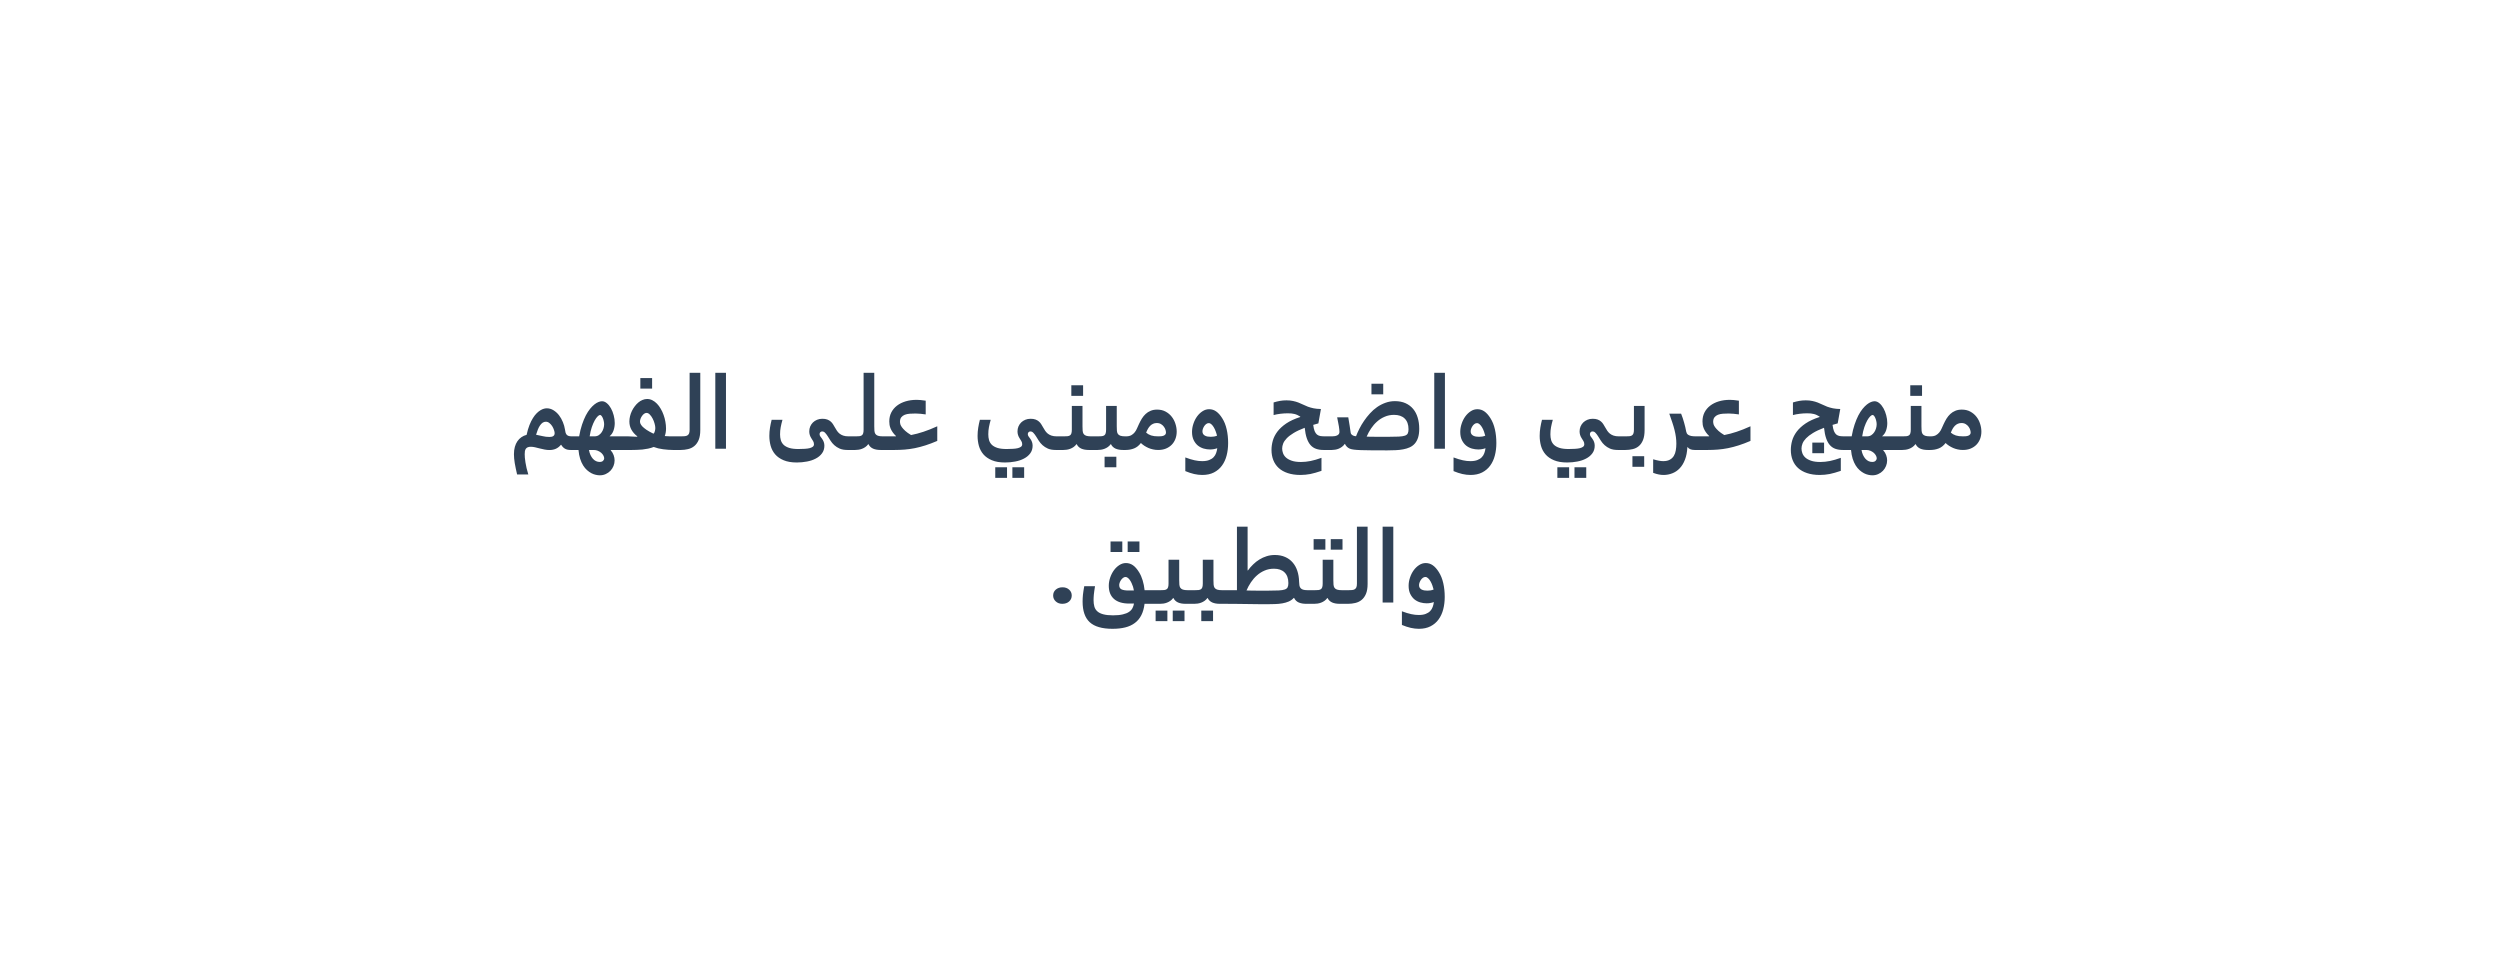 <svg width="455" height="176" viewBox="0 0 455 176" fill="none" xmlns="http://www.w3.org/2000/svg">
<g filter="url(#filter0_d_38_53)">
<rect x="39" y="9" width="377.333" height="98.667" rx="10.667" fill="white"/>
<path d="M102.824 48.834C102.855 49.034 102.888 49.214 102.924 49.371C102.967 49.523 103.031 49.654 103.116 49.763C103.201 49.867 103.316 49.946 103.462 50C103.614 50.055 103.815 50.082 104.064 50.082V52.562H103.836C103.435 52.562 103.101 52.486 102.833 52.334C102.566 52.188 102.335 51.951 102.141 51.623H102.086C101.831 51.933 101.53 52.17 101.184 52.334C100.837 52.492 100.442 52.571 99.999 52.571C99.701 52.571 99.4 52.54 99.096 52.48C98.799 52.419 98.504 52.352 98.212 52.279C97.921 52.2 97.638 52.13 97.365 52.069C97.091 52.009 96.836 51.978 96.599 51.978C96.368 51.978 96.18 52.012 96.034 52.078C95.888 52.145 95.776 52.236 95.697 52.352C95.618 52.473 95.563 52.616 95.532 52.78C95.508 52.944 95.496 53.127 95.496 53.327C95.496 53.503 95.505 53.716 95.523 53.965C95.548 54.22 95.584 54.506 95.633 54.822C95.681 55.138 95.748 55.481 95.833 55.852C95.918 56.223 96.025 56.611 96.152 57.019H94.111C93.928 56.235 93.786 55.542 93.682 54.941C93.585 54.339 93.537 53.801 93.537 53.327C93.537 52.841 93.591 52.401 93.701 52.006C93.81 51.611 93.965 51.267 94.165 50.976C94.366 50.678 94.609 50.432 94.894 50.237C95.18 50.037 95.496 49.894 95.842 49.809C95.988 49.128 96.162 48.536 96.362 48.032C96.562 47.527 96.775 47.099 97 46.746C97.225 46.388 97.456 46.093 97.693 45.862C97.93 45.631 98.157 45.452 98.376 45.325C98.601 45.191 98.811 45.1 99.005 45.051C99.2 45.002 99.364 44.978 99.497 44.978C99.947 44.978 100.36 45.097 100.737 45.334C101.12 45.571 101.454 45.874 101.74 46.245C102.025 46.616 102.259 47.029 102.441 47.485C102.63 47.94 102.757 48.39 102.824 48.834ZM99.99 50.192C100.105 50.192 100.22 50.183 100.336 50.164C100.451 50.146 100.555 50.113 100.646 50.064C100.737 50.016 100.81 49.946 100.865 49.855C100.919 49.763 100.947 49.645 100.947 49.499C100.947 49.353 100.907 49.165 100.828 48.934C100.755 48.697 100.649 48.466 100.509 48.241C100.369 48.016 100.199 47.825 99.999 47.667C99.804 47.503 99.585 47.421 99.342 47.421C99.124 47.421 98.926 47.482 98.75 47.603C98.58 47.725 98.422 47.892 98.276 48.105C98.13 48.317 98 48.569 97.884 48.861C97.769 49.147 97.662 49.456 97.565 49.791C97.966 49.864 98.364 49.949 98.759 50.046C99.16 50.143 99.57 50.192 99.99 50.192ZM105.404 50.082C105.543 49.28 105.72 48.566 105.932 47.94C106.145 47.309 106.373 46.756 106.616 46.282C106.865 45.808 107.123 45.407 107.391 45.078C107.658 44.75 107.922 44.483 108.184 44.276C108.445 44.07 108.694 43.921 108.931 43.83C109.168 43.739 109.378 43.693 109.56 43.693C109.87 43.693 110.164 43.812 110.444 44.048C110.73 44.285 110.979 44.595 111.191 44.978C111.404 45.355 111.571 45.78 111.693 46.254C111.82 46.722 111.884 47.19 111.884 47.658C111.884 48.132 111.811 48.581 111.665 49.007C111.526 49.426 111.292 49.773 110.964 50.046L110.973 50.082H113.434V52.562H111.155L111.137 52.598C111.392 52.89 111.574 53.194 111.684 53.51C111.799 53.825 111.857 54.141 111.857 54.457C111.857 54.81 111.79 55.15 111.656 55.478C111.523 55.806 111.337 56.095 111.1 56.344C110.863 56.593 110.578 56.794 110.243 56.946C109.915 57.098 109.557 57.173 109.168 57.173C108.943 57.173 108.697 57.143 108.43 57.082C108.168 57.028 107.904 56.931 107.637 56.791C107.369 56.651 107.105 56.466 106.844 56.235C106.582 56.004 106.345 55.718 106.133 55.378C105.92 55.038 105.738 54.634 105.586 54.166C105.44 53.704 105.34 53.169 105.285 52.562H104.073C103.86 52.562 103.702 52.452 103.599 52.233C103.49 52.009 103.435 51.705 103.435 51.322C103.435 50.939 103.49 50.638 103.599 50.42C103.702 50.195 103.86 50.082 104.073 50.082H105.404ZM109.204 46.19C109.095 46.19 108.952 46.276 108.776 46.446C108.606 46.61 108.427 46.856 108.238 47.184C108.056 47.512 107.88 47.919 107.71 48.405C107.546 48.885 107.415 49.444 107.318 50.082H108.202C108.493 50.082 108.749 50.013 108.967 49.873C109.186 49.727 109.368 49.545 109.514 49.326C109.66 49.107 109.77 48.87 109.842 48.615C109.915 48.36 109.952 48.117 109.952 47.886C109.952 47.691 109.928 47.494 109.879 47.293C109.836 47.093 109.779 46.91 109.706 46.746C109.639 46.582 109.56 46.449 109.469 46.345C109.384 46.242 109.296 46.19 109.204 46.19ZM108.047 52.562H107.19C107.251 52.902 107.342 53.206 107.464 53.473C107.591 53.746 107.74 53.977 107.91 54.166C108.08 54.354 108.269 54.497 108.475 54.594C108.682 54.691 108.901 54.74 109.132 54.74C109.411 54.74 109.618 54.673 109.751 54.539C109.891 54.406 109.961 54.248 109.961 54.066C109.961 53.913 109.912 53.749 109.815 53.573C109.724 53.397 109.593 53.233 109.423 53.081C109.253 52.935 109.049 52.811 108.812 52.707C108.582 52.61 108.326 52.562 108.047 52.562ZM115.995 50.082C115.539 49.736 115.184 49.338 114.928 48.888C114.673 48.433 114.546 47.931 114.546 47.385C114.546 47.069 114.585 46.746 114.664 46.418C114.743 46.09 114.855 45.774 115.001 45.47C115.147 45.167 115.32 44.884 115.521 44.623C115.721 44.355 115.94 44.121 116.177 43.921C116.414 43.72 116.669 43.565 116.943 43.456C117.216 43.341 117.496 43.283 117.781 43.283C118.115 43.283 118.431 43.359 118.729 43.511C119.033 43.663 119.312 43.872 119.568 44.14C119.823 44.401 120.051 44.708 120.251 45.06C120.458 45.407 120.631 45.78 120.771 46.181C120.917 46.576 121.026 46.986 121.099 47.412C121.178 47.837 121.217 48.253 121.217 48.66C121.217 49.165 121.141 49.621 120.99 50.028C121.117 50.04 121.242 50.049 121.363 50.055C121.485 50.061 121.612 50.067 121.746 50.073C121.886 50.079 122.038 50.082 122.202 50.082C122.366 50.082 122.557 50.082 122.776 50.082V52.562H122.457C122.19 52.562 121.904 52.549 121.6 52.525C121.303 52.507 121.002 52.477 120.698 52.434C120.394 52.391 120.093 52.337 119.796 52.27C119.504 52.197 119.23 52.112 118.975 52.015C118.653 52.142 118.316 52.242 117.964 52.316C117.617 52.388 117.271 52.443 116.924 52.48C116.578 52.516 116.241 52.537 115.913 52.543C115.585 52.556 115.284 52.562 115.01 52.562H113.424C113.212 52.562 113.054 52.452 112.951 52.233C112.841 52.009 112.786 51.705 112.786 51.322C112.786 50.939 112.841 50.638 112.951 50.42C113.054 50.195 113.212 50.082 113.424 50.082H114.336C114.451 50.082 114.591 50.089 114.755 50.101C114.919 50.107 115.08 50.116 115.238 50.128C115.402 50.134 115.551 50.14 115.685 50.146C115.819 50.152 115.913 50.155 115.967 50.155L115.995 50.082ZM117.672 45.817C117.514 45.817 117.362 45.871 117.216 45.981C117.07 46.09 116.943 46.227 116.833 46.391C116.724 46.549 116.636 46.719 116.569 46.901C116.508 47.078 116.478 47.239 116.478 47.385C116.478 47.494 116.505 47.624 116.56 47.776C116.621 47.922 116.736 48.089 116.906 48.278C117.082 48.46 117.332 48.663 117.654 48.888C117.976 49.107 118.401 49.344 118.93 49.599C118.997 49.545 119.051 49.475 119.094 49.39C119.136 49.298 119.17 49.204 119.194 49.107C119.224 49.01 119.243 48.913 119.249 48.815C119.261 48.718 119.267 48.633 119.267 48.56C119.267 48.329 119.221 48.056 119.13 47.74C119.045 47.424 118.927 47.123 118.775 46.838C118.629 46.552 118.459 46.312 118.264 46.117C118.076 45.917 117.878 45.817 117.672 45.817ZM118.684 41.396H116.542V39.473H118.684V41.396ZM123.888 52.562H122.776C122.563 52.562 122.405 52.452 122.302 52.233C122.193 52.009 122.138 51.705 122.138 51.322C122.138 50.939 122.193 50.638 122.302 50.42C122.405 50.195 122.563 50.082 122.776 50.082H123.979C124.222 50.082 124.438 50.073 124.626 50.055C124.821 50.037 124.982 49.988 125.109 49.909C125.243 49.83 125.343 49.712 125.41 49.554C125.477 49.39 125.51 49.162 125.51 48.87V38.516H127.452V48.934C127.452 49.675 127.352 50.283 127.151 50.757C126.951 51.225 126.683 51.592 126.349 51.86C126.021 52.127 125.641 52.309 125.21 52.407C124.784 52.51 124.344 52.562 123.888 52.562ZM130.186 52.334V38.516H132.128V52.334H130.186ZM154.44 50.082V52.562H154.249C153.69 52.562 153.216 52.48 152.827 52.316C152.444 52.145 152.116 51.936 151.842 51.687C151.569 51.437 151.341 51.167 151.159 50.875C150.977 50.584 150.806 50.313 150.648 50.064C150.49 49.815 150.332 49.608 150.174 49.444C150.023 49.274 149.84 49.189 149.628 49.189C149.488 49.189 149.375 49.238 149.29 49.335C149.205 49.426 149.163 49.542 149.163 49.681C149.163 49.821 149.205 49.955 149.29 50.082C149.375 50.204 149.476 50.341 149.591 50.492C149.889 50.888 150.038 51.316 150.038 51.778C150.038 52.325 149.892 52.792 149.6 53.181C149.315 53.57 148.935 53.886 148.461 54.129C147.993 54.378 147.458 54.558 146.857 54.667C146.261 54.782 145.651 54.84 145.025 54.84C144.065 54.84 143.263 54.703 142.618 54.43C141.98 54.163 141.467 53.804 141.078 53.355C140.695 52.905 140.422 52.388 140.258 51.805C140.1 51.222 140.021 50.617 140.021 49.991C140.021 49.493 140.06 48.998 140.139 48.506C140.218 48.007 140.319 47.53 140.44 47.075H142.409C142.275 47.548 142.169 47.992 142.09 48.405C142.011 48.819 141.971 49.256 141.971 49.718C141.971 50.094 142.017 50.447 142.108 50.775C142.205 51.097 142.375 51.38 142.618 51.623C142.868 51.86 143.208 52.048 143.639 52.188C144.071 52.322 144.624 52.388 145.298 52.388C145.717 52.388 146.1 52.376 146.447 52.352C146.799 52.334 147.1 52.294 147.349 52.233C147.598 52.167 147.793 52.078 147.932 51.969C148.072 51.854 148.142 51.708 148.142 51.532C148.142 51.313 148.09 51.118 147.987 50.948C147.89 50.778 147.78 50.602 147.659 50.42C147.41 50.037 147.285 49.624 147.285 49.18C147.285 48.864 147.343 48.566 147.458 48.287C147.58 48.007 147.744 47.764 147.951 47.558C148.163 47.351 148.415 47.187 148.707 47.065C148.999 46.944 149.318 46.883 149.664 46.883C150.023 46.883 150.323 46.929 150.566 47.02C150.809 47.111 151.016 47.233 151.186 47.385C151.362 47.536 151.508 47.709 151.624 47.904C151.745 48.092 151.861 48.287 151.97 48.487C152.086 48.682 152.204 48.876 152.326 49.071C152.453 49.259 152.608 49.429 152.79 49.581C152.979 49.733 153.204 49.855 153.465 49.946C153.726 50.037 154.051 50.082 154.44 50.082ZM155.643 52.562H154.44C154.227 52.562 154.069 52.452 153.966 52.233C153.857 52.009 153.802 51.705 153.802 51.322C153.802 50.939 153.857 50.638 153.966 50.42C154.069 50.195 154.227 50.082 154.44 50.082H155.734C155.996 50.082 156.217 50.073 156.4 50.055C156.582 50.031 156.731 49.979 156.846 49.9C156.962 49.821 157.044 49.703 157.092 49.545C157.147 49.381 157.174 49.156 157.174 48.87V38.516H159.116V48.241C159.116 48.557 159.125 48.831 159.143 49.062C159.161 49.292 159.219 49.484 159.316 49.636C159.42 49.788 159.575 49.9 159.781 49.973C159.994 50.046 160.292 50.082 160.674 50.082V52.562H160.255C159.727 52.562 159.274 52.48 158.897 52.316C158.52 52.145 158.244 51.878 158.068 51.513H158.013C157.855 51.726 157.679 51.899 157.484 52.033C157.29 52.167 157.086 52.273 156.874 52.352C156.667 52.431 156.457 52.486 156.245 52.516C156.032 52.546 155.832 52.562 155.643 52.562ZM170.582 50.912C169.822 51.24 169.109 51.51 168.44 51.723C167.772 51.936 167.125 52.106 166.499 52.233C165.879 52.355 165.268 52.44 164.667 52.489C164.065 52.537 163.451 52.562 162.826 52.562H160.674C160.462 52.562 160.304 52.452 160.201 52.233C160.091 52.009 160.036 51.705 160.036 51.322C160.036 50.939 160.091 50.638 160.201 50.42C160.304 50.195 160.462 50.082 160.674 50.082H163.053L163.072 50.028C162.822 49.791 162.619 49.557 162.461 49.326C162.303 49.095 162.178 48.87 162.087 48.651C161.996 48.427 161.932 48.208 161.896 47.995C161.865 47.782 161.85 47.57 161.85 47.357C161.85 46.756 161.972 46.215 162.215 45.735C162.464 45.249 162.81 44.835 163.254 44.495C163.697 44.155 164.223 43.894 164.831 43.711C165.438 43.529 166.104 43.438 166.827 43.438C167.052 43.438 167.295 43.45 167.556 43.474C167.817 43.492 168.124 43.532 168.477 43.593V46.09C168.13 46.035 167.805 45.996 167.501 45.972C167.204 45.941 166.909 45.926 166.617 45.926C166.259 45.926 165.909 45.938 165.569 45.963C165.235 45.987 164.934 46.051 164.667 46.154C164.405 46.257 164.193 46.412 164.029 46.619C163.871 46.825 163.792 47.111 163.792 47.476C163.792 47.573 163.813 47.703 163.855 47.867C163.904 48.026 163.998 48.208 164.138 48.414C164.284 48.615 164.49 48.84 164.758 49.089C165.025 49.332 165.378 49.584 165.815 49.845C166.186 49.773 166.556 49.687 166.927 49.59C167.298 49.493 167.674 49.381 168.057 49.253C168.446 49.125 168.847 48.98 169.26 48.815C169.674 48.651 170.114 48.463 170.582 48.25V50.912ZM192.339 50.082V52.562H192.147C191.588 52.562 191.114 52.48 190.725 52.316C190.342 52.145 190.014 51.936 189.741 51.687C189.467 51.437 189.24 51.167 189.057 50.875C188.875 50.584 188.705 50.313 188.547 50.064C188.389 49.815 188.231 49.608 188.073 49.444C187.921 49.274 187.739 49.189 187.526 49.189C187.386 49.189 187.274 49.238 187.189 49.335C187.104 49.426 187.061 49.542 187.061 49.681C187.061 49.821 187.104 49.955 187.189 50.082C187.274 50.204 187.374 50.341 187.49 50.492C187.787 50.888 187.936 51.316 187.936 51.778C187.936 52.325 187.79 52.792 187.499 53.181C187.213 53.57 186.833 53.886 186.359 54.129C185.891 54.378 185.357 54.558 184.755 54.667C184.16 54.782 183.549 54.84 182.923 54.84C181.963 54.84 181.161 54.703 180.517 54.43C179.879 54.163 179.365 53.804 178.977 53.355C178.594 52.905 178.32 52.388 178.156 51.805C177.998 51.222 177.919 50.617 177.919 49.991C177.919 49.493 177.959 48.998 178.038 48.506C178.117 48.007 178.217 47.53 178.339 47.075H180.307C180.174 47.548 180.067 47.992 179.988 48.405C179.909 48.819 179.87 49.256 179.87 49.718C179.87 50.094 179.915 50.447 180.007 50.775C180.104 51.097 180.274 51.38 180.517 51.623C180.766 51.86 181.106 52.048 181.538 52.188C181.969 52.322 182.522 52.388 183.197 52.388C183.616 52.388 183.999 52.376 184.345 52.352C184.697 52.334 184.998 52.294 185.247 52.233C185.497 52.167 185.691 52.078 185.831 51.969C185.97 51.854 186.04 51.708 186.04 51.532C186.04 51.313 185.989 51.118 185.885 50.948C185.788 50.778 185.679 50.602 185.557 50.42C185.308 50.037 185.184 49.624 185.184 49.18C185.184 48.864 185.241 48.566 185.357 48.287C185.478 48.007 185.642 47.764 185.849 47.558C186.062 47.351 186.314 47.187 186.605 47.065C186.897 46.944 187.216 46.883 187.563 46.883C187.921 46.883 188.222 46.929 188.465 47.02C188.708 47.111 188.915 47.233 189.085 47.385C189.261 47.536 189.407 47.709 189.522 47.904C189.644 48.092 189.759 48.287 189.868 48.487C189.984 48.682 190.102 48.876 190.224 49.071C190.352 49.259 190.507 49.429 190.689 49.581C190.877 49.733 191.102 49.855 191.363 49.946C191.625 50.037 191.95 50.082 192.339 50.082ZM183.279 57.638H181.137V55.715H183.279V57.638ZM186.396 57.638H184.254V55.715H186.396V57.638ZM193.542 52.562H192.339C192.126 52.562 191.968 52.452 191.865 52.233C191.755 52.009 191.701 51.705 191.701 51.322C191.701 50.939 191.755 50.638 191.865 50.42C191.968 50.195 192.126 50.082 192.339 50.082H193.633C193.894 50.082 194.116 50.073 194.298 50.055C194.48 50.031 194.629 49.979 194.745 49.9C194.86 49.821 194.942 49.703 194.991 49.545C195.046 49.381 195.073 49.156 195.073 48.87V44.541H197.014V48.241C197.014 48.557 197.023 48.831 197.042 49.062C197.06 49.292 197.118 49.484 197.215 49.636C197.318 49.788 197.473 49.9 197.68 49.973C197.892 50.046 198.19 50.082 198.573 50.082V52.562H198.154C197.625 52.562 197.172 52.48 196.796 52.316C196.419 52.145 196.142 51.878 195.966 51.513H195.911C195.753 51.726 195.577 51.899 195.383 52.033C195.188 52.167 194.985 52.273 194.772 52.352C194.566 52.431 194.356 52.486 194.143 52.516C193.931 52.546 193.73 52.562 193.542 52.562ZM197.124 42.709H194.982V40.785H197.124V42.709ZM199.776 52.562H198.573C198.36 52.562 198.202 52.452 198.099 52.233C197.99 52.009 197.935 51.705 197.935 51.322C197.935 50.939 197.99 50.638 198.099 50.42C198.202 50.195 198.36 50.082 198.573 50.082H199.867C200.128 50.082 200.35 50.073 200.533 50.055C200.715 50.031 200.864 49.979 200.979 49.9C201.095 49.821 201.177 49.703 201.225 49.545C201.28 49.381 201.307 49.156 201.307 48.87V44.541H203.249V48.241C203.249 48.557 203.258 48.831 203.276 49.062C203.294 49.292 203.352 49.484 203.449 49.636C203.553 49.788 203.707 49.9 203.914 49.973C204.127 50.046 204.424 50.082 204.807 50.082V52.562H204.388C203.859 52.562 203.407 52.48 203.03 52.316C202.653 52.145 202.377 51.878 202.201 51.513H202.146C201.988 51.726 201.812 51.899 201.617 52.033C201.423 52.167 201.219 52.273 201.007 52.352C200.8 52.431 200.59 52.486 200.378 52.516C200.165 52.546 199.964 52.562 199.776 52.562ZM203.176 55.715H201.034V53.792H203.176V55.715ZM210.786 52.562C210.464 52.562 210.155 52.528 209.857 52.461C209.565 52.401 209.286 52.312 209.018 52.197C208.757 52.081 208.508 51.948 208.271 51.796C208.04 51.644 207.83 51.477 207.642 51.295C207.29 51.763 206.876 52.091 206.402 52.279C205.928 52.467 205.418 52.562 204.871 52.562H204.807C204.595 52.562 204.437 52.452 204.333 52.233C204.224 52.009 204.169 51.705 204.169 51.322C204.169 50.939 204.224 50.638 204.333 50.42C204.437 50.195 204.595 50.082 204.807 50.082H204.935C205.318 50.082 205.634 50.016 205.883 49.882C206.132 49.742 206.342 49.566 206.512 49.353C206.682 49.141 206.822 48.904 206.931 48.642C207.046 48.381 207.162 48.126 207.277 47.877C207.441 47.518 207.621 47.178 207.815 46.856C208.016 46.534 208.247 46.251 208.508 46.008C208.769 45.765 209.07 45.574 209.41 45.434C209.75 45.288 210.145 45.215 210.595 45.215C211.184 45.215 211.701 45.337 212.145 45.58C212.594 45.823 212.968 46.139 213.266 46.528C213.563 46.91 213.785 47.339 213.931 47.813C214.083 48.287 214.159 48.755 214.159 49.217C214.159 49.697 214.08 50.143 213.922 50.556C213.764 50.964 213.539 51.316 213.247 51.614C212.956 51.911 212.6 52.145 212.181 52.316C211.768 52.48 211.303 52.562 210.786 52.562ZM210.531 47.658C210.282 47.658 210.06 47.703 209.866 47.795C209.671 47.88 209.495 48.001 209.337 48.159C209.185 48.311 209.049 48.493 208.927 48.706C208.806 48.919 208.696 49.153 208.599 49.408C208.727 49.517 208.863 49.614 209.009 49.7C209.161 49.785 209.325 49.858 209.501 49.918C209.678 49.973 209.875 50.016 210.094 50.046C210.313 50.07 210.556 50.082 210.823 50.082C210.993 50.082 211.16 50.076 211.324 50.064C211.494 50.046 211.643 50.013 211.771 49.964C211.905 49.909 212.011 49.836 212.09 49.745C212.169 49.654 212.208 49.532 212.208 49.381C212.208 49.265 212.181 49.11 212.126 48.916C212.072 48.721 211.977 48.533 211.844 48.351C211.716 48.162 211.543 48.001 211.324 47.867C211.112 47.728 210.847 47.658 210.531 47.658ZM215.727 53.92C216.049 54.041 216.349 54.144 216.629 54.23C216.908 54.315 217.173 54.385 217.422 54.439C217.671 54.494 217.908 54.533 218.133 54.558C218.364 54.582 218.589 54.594 218.807 54.594C219.312 54.594 219.731 54.527 220.065 54.394C220.399 54.266 220.67 54.093 220.876 53.874C221.083 53.661 221.235 53.412 221.332 53.127C221.435 52.847 221.505 52.552 221.542 52.242C221.122 52.394 220.688 52.47 220.238 52.47C219.855 52.47 219.467 52.416 219.072 52.306C218.683 52.191 218.33 52.009 218.014 51.76C217.704 51.504 217.449 51.173 217.249 50.766C217.048 50.359 216.948 49.864 216.948 49.28C216.948 48.788 217.03 48.296 217.194 47.804C217.358 47.306 217.58 46.862 217.859 46.473C218.145 46.078 218.476 45.759 218.853 45.516C219.23 45.267 219.634 45.142 220.065 45.142C220.539 45.142 220.967 45.279 221.35 45.552C221.733 45.82 222.098 46.23 222.444 46.783C222.809 47.354 223.079 48.029 223.255 48.806C223.431 49.584 223.52 50.417 223.52 51.304C223.52 52.106 223.428 52.859 223.246 53.564C223.064 54.269 222.781 54.883 222.398 55.405C222.016 55.934 221.526 56.35 220.931 56.654C220.342 56.958 219.634 57.11 218.807 57.11C218.558 57.11 218.312 57.094 218.069 57.064C217.826 57.04 217.58 56.997 217.331 56.937C217.082 56.876 216.823 56.803 216.556 56.718C216.295 56.633 216.018 56.529 215.727 56.408V53.92ZM219.992 47.676C219.822 47.676 219.667 47.731 219.527 47.84C219.388 47.944 219.266 48.074 219.163 48.232C219.066 48.384 218.987 48.545 218.926 48.715C218.871 48.885 218.844 49.034 218.844 49.162C218.844 49.356 218.883 49.517 218.962 49.645C219.047 49.773 219.16 49.876 219.299 49.955C219.439 50.028 219.6 50.082 219.783 50.119C219.971 50.149 220.165 50.164 220.366 50.164C220.554 50.164 220.749 50.149 220.949 50.119C221.15 50.082 221.332 50.031 221.496 49.964C221.447 49.739 221.375 49.496 221.277 49.235C221.186 48.967 221.074 48.718 220.94 48.487C220.813 48.256 220.667 48.065 220.503 47.913C220.345 47.755 220.174 47.676 219.992 47.676ZM236.645 46.482C236.468 46.367 236.295 46.273 236.125 46.2C235.961 46.121 235.791 46.06 235.615 46.017C235.438 45.969 235.25 45.935 235.049 45.917C234.849 45.899 234.627 45.89 234.384 45.89C233.941 45.89 233.494 45.917 233.044 45.972C232.595 46.026 232.178 46.105 231.796 46.209V43.912C232.197 43.79 232.582 43.696 232.953 43.629C233.324 43.562 233.719 43.529 234.138 43.529C234.594 43.529 234.995 43.569 235.341 43.648C235.688 43.72 236.01 43.815 236.307 43.93C236.605 44.045 236.891 44.17 237.164 44.304C237.438 44.437 237.729 44.565 238.039 44.687C238.355 44.802 238.701 44.899 239.078 44.978C239.461 45.057 239.905 45.1 240.409 45.106L239.944 47.722L239.005 47.995C239.066 48.469 239.151 48.846 239.26 49.125C239.376 49.399 239.519 49.608 239.689 49.754C239.865 49.894 240.072 49.985 240.309 50.028C240.552 50.064 240.831 50.082 241.147 50.082V52.562H240.874C240.369 52.562 239.92 52.492 239.525 52.352C239.136 52.218 238.802 51.993 238.522 51.677C238.243 51.361 238.015 50.948 237.839 50.438C237.662 49.921 237.535 49.283 237.456 48.524C236.641 48.834 235.97 49.15 235.441 49.472C234.913 49.794 234.493 50.116 234.184 50.438C233.874 50.76 233.658 51.079 233.536 51.395C233.415 51.705 233.354 52.009 233.354 52.306C233.354 52.58 233.406 52.859 233.509 53.145C233.612 53.437 233.792 53.701 234.047 53.938C234.308 54.175 234.661 54.369 235.104 54.521C235.548 54.673 236.107 54.749 236.781 54.749C237.352 54.749 237.936 54.688 238.531 54.567C239.127 54.445 239.786 54.254 240.509 53.992V56.362C240.126 56.496 239.768 56.608 239.434 56.7C239.105 56.797 238.79 56.876 238.486 56.937C238.182 56.997 237.884 57.04 237.592 57.064C237.301 57.094 237.003 57.11 236.699 57.11C235.812 57.11 235.037 56.997 234.375 56.773C233.713 56.554 233.163 56.244 232.725 55.843C232.288 55.442 231.96 54.962 231.741 54.403C231.522 53.844 231.413 53.227 231.413 52.552C231.413 51.999 231.492 51.437 231.65 50.866C231.814 50.295 232.093 49.745 232.488 49.217C232.889 48.688 233.424 48.196 234.092 47.74C234.767 47.284 235.618 46.892 236.645 46.564V46.482ZM244.738 51.468C244.592 51.681 244.422 51.857 244.228 51.996C244.039 52.136 243.839 52.249 243.626 52.334C243.42 52.419 243.21 52.477 242.997 52.507C242.785 52.543 242.587 52.562 242.405 52.562H241.156C240.944 52.562 240.786 52.452 240.682 52.233C240.573 52.009 240.518 51.705 240.518 51.322C240.518 50.939 240.573 50.638 240.682 50.42C240.786 50.195 240.944 50.082 241.156 50.082H242.46C242.648 50.082 242.821 50.067 242.979 50.037C243.143 50 243.283 49.952 243.398 49.891C243.52 49.824 243.614 49.742 243.681 49.645C243.748 49.542 243.781 49.42 243.781 49.28C243.781 49.159 243.772 49.016 243.754 48.852C243.742 48.688 243.717 48.499 243.681 48.287C243.645 48.074 243.599 47.831 243.544 47.558C243.496 47.278 243.435 46.965 243.362 46.619H245.385C245.483 47.172 245.565 47.67 245.632 48.114C245.698 48.551 245.756 48.946 245.805 49.298C245.811 49.353 245.823 49.42 245.841 49.499C245.865 49.578 245.911 49.657 245.978 49.736C246.051 49.809 246.151 49.879 246.279 49.946C246.406 50.006 246.579 50.046 246.798 50.064C246.962 49.633 247.166 49.177 247.409 48.697C247.652 48.211 247.934 47.734 248.257 47.266C248.579 46.792 248.937 46.339 249.332 45.908C249.727 45.47 250.158 45.088 250.626 44.76C251.1 44.431 251.608 44.17 252.148 43.976C252.689 43.775 253.266 43.675 253.88 43.675C254.609 43.675 255.25 43.799 255.803 44.048C256.356 44.298 256.818 44.644 257.189 45.088C257.559 45.531 257.836 46.06 258.018 46.673C258.207 47.287 258.301 47.962 258.301 48.697C258.301 49.323 258.231 49.858 258.091 50.301C257.951 50.739 257.754 51.103 257.499 51.395C257.243 51.687 256.937 51.914 256.578 52.078C256.22 52.242 255.825 52.364 255.393 52.443C254.962 52.528 254.5 52.58 254.008 52.598C253.516 52.622 253.005 52.635 252.477 52.635C251.383 52.635 250.444 52.631 249.66 52.625C248.876 52.619 248.217 52.607 247.682 52.589C247.148 52.571 246.719 52.54 246.397 52.498C246.075 52.455 245.829 52.398 245.659 52.325C245.464 52.239 245.297 52.13 245.158 51.996C245.018 51.863 244.893 51.687 244.784 51.468H244.738ZM253.725 46.172C253.105 46.172 252.537 46.285 252.021 46.51C251.504 46.728 251.039 47.023 250.626 47.394C250.213 47.758 249.849 48.177 249.533 48.651C249.217 49.125 248.949 49.617 248.73 50.128C248.834 50.134 248.98 50.14 249.168 50.146C249.362 50.146 249.581 50.149 249.824 50.155C250.067 50.155 250.322 50.158 250.59 50.164C250.863 50.164 251.128 50.164 251.383 50.164C251.644 50.164 251.89 50.164 252.121 50.164C252.352 50.164 252.546 50.164 252.704 50.164C253.482 50.164 254.108 50.152 254.582 50.128C255.062 50.104 255.433 50.046 255.694 49.955C255.955 49.864 256.128 49.727 256.214 49.545C256.305 49.362 256.35 49.11 256.35 48.788C256.35 48.357 256.289 47.977 256.168 47.649C256.046 47.321 255.87 47.047 255.639 46.828C255.414 46.61 255.141 46.446 254.819 46.336C254.497 46.227 254.132 46.172 253.725 46.172ZM251.747 42.435H249.605V40.512H251.747V42.435ZM261.035 52.334V38.516H262.977V52.334H261.035ZM264.544 53.92C264.866 54.041 265.167 54.144 265.447 54.23C265.726 54.315 265.99 54.385 266.24 54.439C266.489 54.494 266.726 54.533 266.951 54.558C267.181 54.582 267.406 54.594 267.625 54.594C268.129 54.594 268.549 54.527 268.883 54.394C269.217 54.266 269.487 54.093 269.694 53.874C269.901 53.661 270.053 53.412 270.15 53.127C270.253 52.847 270.323 52.552 270.359 52.242C269.94 52.394 269.506 52.47 269.056 52.47C268.673 52.47 268.284 52.416 267.889 52.306C267.5 52.191 267.148 52.009 266.832 51.76C266.522 51.504 266.267 51.173 266.066 50.766C265.866 50.359 265.766 49.864 265.766 49.28C265.766 48.788 265.848 48.296 266.012 47.804C266.176 47.306 266.398 46.862 266.677 46.473C266.963 46.078 267.294 45.759 267.671 45.516C268.047 45.267 268.451 45.142 268.883 45.142C269.357 45.142 269.785 45.279 270.168 45.552C270.551 45.82 270.915 46.23 271.262 46.783C271.626 47.354 271.897 48.029 272.073 48.806C272.249 49.584 272.337 50.417 272.337 51.304C272.337 52.106 272.246 52.859 272.064 53.564C271.882 54.269 271.599 54.883 271.216 55.405C270.833 55.934 270.344 56.35 269.749 56.654C269.159 56.958 268.451 57.11 267.625 57.11C267.376 57.11 267.13 57.094 266.887 57.064C266.644 57.04 266.398 56.997 266.148 56.937C265.899 56.876 265.641 56.803 265.374 56.718C265.112 56.633 264.836 56.529 264.544 56.408V53.92ZM268.81 47.676C268.64 47.676 268.485 47.731 268.345 47.84C268.205 47.944 268.084 48.074 267.98 48.232C267.883 48.384 267.804 48.545 267.743 48.715C267.689 48.885 267.661 49.034 267.661 49.162C267.661 49.356 267.701 49.517 267.78 49.645C267.865 49.773 267.977 49.876 268.117 49.955C268.257 50.028 268.418 50.082 268.6 50.119C268.789 50.149 268.983 50.164 269.184 50.164C269.372 50.164 269.566 50.149 269.767 50.119C269.967 50.082 270.15 50.031 270.314 49.964C270.265 49.739 270.192 49.496 270.095 49.235C270.004 48.967 269.892 48.718 269.758 48.487C269.63 48.256 269.484 48.065 269.32 47.913C269.162 47.755 268.992 47.676 268.81 47.676ZM294.641 50.082V52.562H294.449C293.89 52.562 293.416 52.48 293.027 52.316C292.645 52.145 292.316 51.936 292.043 51.687C291.77 51.437 291.542 51.167 291.359 50.875C291.177 50.584 291.007 50.313 290.849 50.064C290.691 49.815 290.533 49.608 290.375 49.444C290.223 49.274 290.041 49.189 289.828 49.189C289.688 49.189 289.576 49.238 289.491 49.335C289.406 49.426 289.363 49.542 289.363 49.681C289.363 49.821 289.406 49.955 289.491 50.082C289.576 50.204 289.676 50.341 289.792 50.492C290.089 50.888 290.238 51.316 290.238 51.778C290.238 52.325 290.092 52.792 289.801 53.181C289.515 53.57 289.135 53.886 288.661 54.129C288.194 54.378 287.659 54.558 287.057 54.667C286.462 54.782 285.851 54.84 285.225 54.84C284.265 54.84 283.463 54.703 282.819 54.43C282.181 54.163 281.668 53.804 281.279 53.355C280.896 52.905 280.622 52.388 280.458 51.805C280.3 51.222 280.221 50.617 280.221 49.991C280.221 49.493 280.261 48.998 280.34 48.506C280.419 48.007 280.519 47.53 280.641 47.075H282.609C282.476 47.548 282.369 47.992 282.29 48.405C282.211 48.819 282.172 49.256 282.172 49.718C282.172 50.094 282.217 50.447 282.309 50.775C282.406 51.097 282.576 51.38 282.819 51.623C283.068 51.86 283.408 52.048 283.84 52.188C284.271 52.322 284.824 52.388 285.499 52.388C285.918 52.388 286.301 52.376 286.647 52.352C287 52.334 287.3 52.294 287.549 52.233C287.799 52.167 287.993 52.078 288.133 51.969C288.273 51.854 288.342 51.708 288.342 51.532C288.342 51.313 288.291 51.118 288.188 50.948C288.09 50.778 287.981 50.602 287.859 50.42C287.61 50.037 287.486 49.624 287.486 49.18C287.486 48.864 287.543 48.566 287.659 48.287C287.78 48.007 287.944 47.764 288.151 47.558C288.364 47.351 288.616 47.187 288.908 47.065C289.199 46.944 289.518 46.883 289.865 46.883C290.223 46.883 290.524 46.929 290.767 47.02C291.01 47.111 291.217 47.233 291.387 47.385C291.563 47.536 291.709 47.709 291.824 47.904C291.946 48.092 292.061 48.287 292.171 48.487C292.286 48.682 292.405 48.876 292.526 49.071C292.654 49.259 292.809 49.429 292.991 49.581C293.179 49.733 293.404 49.855 293.665 49.946C293.927 50.037 294.252 50.082 294.641 50.082ZM285.581 57.638H283.439V55.715H285.581V57.638ZM288.698 57.638H286.556V55.715H288.698V57.638ZM295.844 52.562H294.641C294.428 52.562 294.27 52.452 294.167 52.233C294.057 52.009 294.003 51.705 294.003 51.322C294.003 50.939 294.057 50.638 294.167 50.42C294.27 50.195 294.428 50.082 294.641 50.082H295.935C296.178 50.082 296.391 50.073 296.573 50.055C296.755 50.037 296.904 49.988 297.02 49.909C297.141 49.83 297.229 49.712 297.284 49.554C297.345 49.39 297.375 49.162 297.375 48.87V44.541H299.316V48.934C299.316 49.675 299.219 50.283 299.025 50.757C298.836 51.225 298.581 51.592 298.259 51.86C297.943 52.127 297.576 52.309 297.156 52.407C296.737 52.51 296.299 52.562 295.844 52.562ZM299.243 55.624H297.102V53.701H299.243V55.624ZM300.875 54.257C301.294 54.378 301.644 54.464 301.923 54.512C302.209 54.567 302.47 54.594 302.707 54.594C303.199 54.594 303.6 54.506 303.91 54.33C304.22 54.16 304.463 53.929 304.639 53.637C304.816 53.345 304.934 53.008 304.995 52.625C305.062 52.242 305.095 51.839 305.095 51.413C305.095 51.006 305.068 50.602 305.013 50.201C304.958 49.794 304.876 49.371 304.767 48.934C304.658 48.496 304.521 48.035 304.357 47.548C304.199 47.062 304.016 46.531 303.81 45.953H305.961C306.174 46.488 306.356 47.032 306.508 47.585C306.666 48.132 306.793 48.676 306.891 49.217C306.915 49.338 306.954 49.45 307.009 49.554C307.07 49.657 307.164 49.748 307.292 49.827C307.425 49.906 307.602 49.97 307.82 50.019C308.039 50.061 308.322 50.082 308.668 50.082V52.562H308.431C308.255 52.562 308.103 52.549 307.975 52.525C307.848 52.501 307.732 52.467 307.629 52.425C307.532 52.382 307.444 52.331 307.365 52.27C307.292 52.203 307.219 52.127 307.146 52.042L307.1 52.051C307.058 52.932 306.912 53.689 306.663 54.321C306.42 54.959 306.101 55.484 305.706 55.898C305.317 56.311 304.867 56.614 304.357 56.809C303.852 57.01 303.324 57.11 302.771 57.11C302.479 57.11 302.184 57.079 301.887 57.019C301.595 56.964 301.258 56.867 300.875 56.727V54.257ZM318.585 50.912C317.825 51.24 317.111 51.51 316.443 51.723C315.774 51.936 315.127 52.106 314.501 52.233C313.882 52.355 313.271 52.44 312.669 52.489C312.068 52.537 311.454 52.562 310.828 52.562H308.677C308.464 52.562 308.306 52.452 308.203 52.233C308.094 52.009 308.039 51.705 308.039 51.322C308.039 50.939 308.094 50.638 308.203 50.42C308.306 50.195 308.464 50.082 308.677 50.082H311.056L311.074 50.028C310.825 49.791 310.622 49.557 310.464 49.326C310.306 49.095 310.181 48.87 310.09 48.651C309.999 48.427 309.935 48.208 309.898 47.995C309.868 47.782 309.853 47.57 309.853 47.357C309.853 46.756 309.974 46.215 310.217 45.735C310.467 45.249 310.813 44.835 311.257 44.495C311.7 44.155 312.226 43.894 312.833 43.711C313.441 43.529 314.106 43.438 314.829 43.438C315.054 43.438 315.297 43.45 315.559 43.474C315.82 43.492 316.127 43.532 316.479 43.593V46.09C316.133 46.035 315.808 45.996 315.504 45.972C315.206 45.941 314.911 45.926 314.62 45.926C314.261 45.926 313.912 45.938 313.572 45.963C313.237 45.987 312.937 46.051 312.669 46.154C312.408 46.257 312.195 46.412 312.031 46.619C311.873 46.825 311.794 47.111 311.794 47.476C311.794 47.573 311.816 47.703 311.858 47.867C311.907 48.026 312.001 48.208 312.141 48.414C312.286 48.615 312.493 48.84 312.76 49.089C313.028 49.332 313.38 49.584 313.818 49.845C314.188 49.773 314.559 49.687 314.93 49.59C315.3 49.493 315.677 49.381 316.06 49.253C316.449 49.125 316.85 48.98 317.263 48.815C317.676 48.651 318.117 48.463 318.585 48.25V50.912ZM331.163 46.482C330.987 46.367 330.813 46.273 330.643 46.2C330.479 46.121 330.309 46.06 330.133 46.017C329.957 45.969 329.768 45.935 329.568 45.917C329.367 45.899 329.145 45.89 328.902 45.89C328.459 45.89 328.012 45.917 327.562 45.972C327.113 46.026 326.697 46.105 326.314 46.209V43.912C326.715 43.79 327.101 43.696 327.471 43.629C327.842 43.562 328.237 43.529 328.656 43.529C329.112 43.529 329.513 43.569 329.859 43.648C330.206 43.72 330.528 43.815 330.826 43.93C331.123 44.045 331.409 44.17 331.682 44.304C331.956 44.437 332.247 44.565 332.557 44.687C332.873 44.802 333.22 44.899 333.596 44.978C333.979 45.057 334.423 45.1 334.927 45.106L334.462 47.722L333.523 47.995C333.584 48.469 333.669 48.846 333.779 49.125C333.894 49.399 334.037 49.608 334.207 49.754C334.383 49.894 334.59 49.985 334.827 50.028C335.07 50.064 335.349 50.082 335.665 50.082V52.562H335.392C334.888 52.562 334.438 52.492 334.043 52.352C333.654 52.218 333.32 51.993 333.04 51.677C332.761 51.361 332.533 50.948 332.357 50.438C332.181 49.921 332.053 49.283 331.974 48.524C331.16 48.834 330.488 49.15 329.96 49.472C329.431 49.794 329.012 50.116 328.702 50.438C328.392 50.76 328.176 51.079 328.055 51.395C327.933 51.705 327.872 52.009 327.872 52.306C327.872 52.58 327.924 52.859 328.027 53.145C328.131 53.437 328.31 53.701 328.565 53.938C328.826 54.175 329.179 54.369 329.622 54.521C330.066 54.673 330.625 54.749 331.299 54.749C331.871 54.749 332.454 54.688 333.049 54.567C333.645 54.445 334.304 54.254 335.027 53.992V56.362C334.645 56.496 334.286 56.608 333.952 56.7C333.624 56.797 333.308 56.876 333.004 56.937C332.7 56.997 332.402 57.04 332.111 57.064C331.819 57.094 331.521 57.11 331.217 57.11C330.33 57.11 329.556 56.997 328.893 56.773C328.231 56.554 327.681 56.244 327.243 55.843C326.806 55.442 326.478 54.962 326.259 54.403C326.04 53.844 325.931 53.227 325.931 52.552C325.931 51.999 326.01 51.437 326.168 50.866C326.332 50.295 326.612 49.745 327.007 49.217C327.408 48.688 327.942 48.196 328.611 47.74C329.285 47.284 330.136 46.892 331.163 46.564V46.482ZM331.983 53.145H329.841V51.222H331.983V53.145ZM337.005 50.082C337.145 49.28 337.321 48.566 337.534 47.94C337.747 47.309 337.974 46.756 338.217 46.282C338.467 45.808 338.725 45.407 338.992 45.078C339.26 44.75 339.524 44.483 339.785 44.276C340.046 44.07 340.296 43.921 340.533 43.83C340.77 43.739 340.979 43.693 341.161 43.693C341.471 43.693 341.766 43.812 342.046 44.048C342.331 44.285 342.58 44.595 342.793 44.978C343.006 45.355 343.173 45.78 343.294 46.254C343.422 46.722 343.486 47.19 343.486 47.658C343.486 48.132 343.413 48.581 343.267 49.007C343.127 49.426 342.893 49.773 342.565 50.046L342.574 50.082H345.035V52.562H342.757L342.738 52.598C342.994 52.89 343.176 53.194 343.285 53.51C343.401 53.825 343.458 54.141 343.458 54.457C343.458 54.81 343.392 55.15 343.258 55.478C343.124 55.806 342.939 56.095 342.702 56.344C342.465 56.593 342.179 56.794 341.845 56.946C341.517 57.098 341.158 57.173 340.77 57.173C340.545 57.173 340.299 57.143 340.031 57.082C339.77 57.028 339.506 56.931 339.238 56.791C338.971 56.651 338.707 56.466 338.445 56.235C338.184 56.004 337.947 55.718 337.734 55.378C337.522 55.038 337.339 54.634 337.188 54.166C337.042 53.704 336.941 53.169 336.887 52.562H335.674C335.462 52.562 335.304 52.452 335.201 52.233C335.091 52.009 335.036 51.705 335.036 51.322C335.036 50.939 335.091 50.638 335.201 50.42C335.304 50.195 335.462 50.082 335.674 50.082H337.005ZM340.806 46.19C340.697 46.19 340.554 46.276 340.378 46.446C340.207 46.61 340.028 46.856 339.84 47.184C339.658 47.512 339.481 47.919 339.311 48.405C339.147 48.885 339.017 49.444 338.919 50.082H339.803C340.095 50.082 340.35 50.013 340.569 49.873C340.788 49.727 340.97 49.545 341.116 49.326C341.262 49.107 341.371 48.87 341.444 48.615C341.517 48.36 341.553 48.117 341.553 47.886C341.553 47.691 341.529 47.494 341.48 47.293C341.438 47.093 341.38 46.91 341.307 46.746C341.24 46.582 341.161 46.449 341.07 46.345C340.985 46.242 340.897 46.19 340.806 46.19ZM339.648 52.562H338.792C338.852 52.902 338.944 53.206 339.065 53.473C339.193 53.746 339.342 53.977 339.512 54.166C339.682 54.354 339.87 54.497 340.077 54.594C340.283 54.691 340.502 54.74 340.733 54.74C341.013 54.74 341.219 54.673 341.353 54.539C341.493 54.406 341.563 54.248 341.563 54.066C341.563 53.913 341.514 53.749 341.417 53.573C341.326 53.397 341.195 53.233 341.025 53.081C340.855 52.935 340.651 52.811 340.414 52.707C340.183 52.61 339.928 52.562 339.648 52.562ZM346.229 52.562H345.026C344.813 52.562 344.655 52.452 344.552 52.233C344.443 52.009 344.388 51.705 344.388 51.322C344.388 50.939 344.443 50.638 344.552 50.42C344.655 50.195 344.813 50.082 345.026 50.082H346.32C346.582 50.082 346.803 50.073 346.986 50.055C347.168 50.031 347.317 49.979 347.432 49.9C347.548 49.821 347.63 49.703 347.678 49.545C347.733 49.381 347.76 49.156 347.76 48.87V44.541H349.702V48.241C349.702 48.557 349.711 48.831 349.729 49.062C349.747 49.292 349.805 49.484 349.902 49.636C350.006 49.788 350.161 49.9 350.367 49.973C350.58 50.046 350.878 50.082 351.26 50.082V52.562H350.841C350.313 52.562 349.86 52.48 349.483 52.316C349.106 52.145 348.83 51.878 348.654 51.513H348.599C348.441 51.726 348.265 51.899 348.07 52.033C347.876 52.167 347.672 52.273 347.46 52.352C347.253 52.431 347.043 52.486 346.831 52.516C346.618 52.546 346.418 52.562 346.229 52.562ZM349.811 42.709H347.669V40.785H349.811V42.709ZM357.24 52.562C356.918 52.562 356.608 52.528 356.31 52.461C356.018 52.401 355.739 52.312 355.471 52.197C355.21 52.081 354.961 51.948 354.724 51.796C354.493 51.644 354.283 51.477 354.095 51.295C353.743 51.763 353.329 52.091 352.856 52.279C352.382 52.467 351.871 52.562 351.324 52.562H351.26C351.048 52.562 350.89 52.452 350.787 52.233C350.677 52.009 350.622 51.705 350.622 51.322C350.622 50.939 350.677 50.638 350.787 50.42C350.89 50.195 351.048 50.082 351.26 50.082H351.388C351.771 50.082 352.087 50.016 352.336 49.882C352.585 49.742 352.795 49.566 352.965 49.353C353.135 49.141 353.275 48.904 353.384 48.642C353.5 48.381 353.615 48.126 353.731 47.877C353.895 47.518 354.074 47.178 354.268 46.856C354.469 46.534 354.7 46.251 354.961 46.008C355.222 45.765 355.523 45.574 355.863 45.434C356.204 45.288 356.599 45.215 357.048 45.215C357.638 45.215 358.154 45.337 358.598 45.58C359.047 45.823 359.421 46.139 359.719 46.528C360.017 46.91 360.238 47.339 360.384 47.813C360.536 48.287 360.612 48.755 360.612 49.217C360.612 49.697 360.533 50.143 360.375 50.556C360.217 50.964 359.992 51.316 359.701 51.614C359.409 51.911 359.053 52.145 358.634 52.316C358.221 52.48 357.756 52.562 357.24 52.562ZM356.984 47.658C356.735 47.658 356.514 47.703 356.319 47.795C356.125 47.88 355.948 48.001 355.79 48.159C355.639 48.311 355.502 48.493 355.38 48.706C355.259 48.919 355.149 49.153 355.052 49.408C355.18 49.517 355.316 49.614 355.462 49.7C355.614 49.785 355.778 49.858 355.954 49.918C356.131 49.973 356.328 50.016 356.547 50.046C356.766 50.07 357.009 50.082 357.276 50.082C357.446 50.082 357.613 50.076 357.777 50.064C357.948 50.046 358.096 50.013 358.224 49.964C358.358 49.909 358.464 49.836 358.543 49.745C358.622 49.654 358.662 49.532 358.662 49.381C358.662 49.265 358.634 49.11 358.579 48.916C358.525 48.721 358.431 48.533 358.297 48.351C358.169 48.162 357.996 48.001 357.777 47.867C357.565 47.728 357.3 47.658 356.984 47.658ZM193.332 80.561C192.858 80.561 192.463 80.416 192.147 80.124C191.831 79.832 191.673 79.474 191.673 79.049C191.673 78.611 191.834 78.252 192.156 77.973C192.484 77.694 192.891 77.554 193.378 77.554C193.87 77.554 194.271 77.697 194.581 77.982C194.897 78.262 195.055 78.617 195.055 79.049C195.055 79.492 194.894 79.857 194.572 80.142C194.256 80.422 193.842 80.561 193.332 80.561ZM206.384 80.516H205.527C204.318 80.516 203.395 80.24 202.757 79.686C202.118 79.127 201.799 78.325 201.799 77.28C201.799 76.788 201.882 76.296 202.046 75.804C202.216 75.305 202.441 74.862 202.72 74.473C203.006 74.078 203.337 73.759 203.714 73.516C204.096 73.267 204.497 73.142 204.917 73.142C205.391 73.142 205.819 73.276 206.202 73.543C206.585 73.811 206.952 74.23 207.305 74.801C207.578 75.239 207.797 75.734 207.961 76.287C208.131 76.84 208.25 77.438 208.316 78.082H209.93V80.561H208.307C208.21 81.37 208.016 82.059 207.724 82.631C207.432 83.208 207.04 83.679 206.548 84.043C206.062 84.414 205.479 84.684 204.798 84.855C204.124 85.025 203.349 85.11 202.474 85.11C201.526 85.11 200.709 85.01 200.022 84.809C199.336 84.615 198.77 84.314 198.327 83.907C197.889 83.499 197.564 82.983 197.352 82.357C197.139 81.737 197.033 81.002 197.033 80.151C197.033 79.763 197.054 79.346 197.096 78.903C197.145 78.459 197.224 77.943 197.333 77.353H199.293C199.238 77.687 199.193 77.985 199.156 78.246C199.126 78.502 199.099 78.73 199.074 78.93C199.056 79.131 199.044 79.31 199.038 79.468C199.032 79.62 199.029 79.763 199.029 79.896C199.029 80.334 199.077 80.723 199.174 81.063C199.272 81.409 199.451 81.698 199.712 81.929C199.974 82.166 200.332 82.345 200.788 82.466C201.25 82.594 201.842 82.658 202.565 82.658C203.288 82.658 203.884 82.6 204.352 82.485C204.826 82.375 205.202 82.223 205.482 82.029C205.767 81.835 205.977 81.607 206.111 81.345C206.244 81.084 206.336 80.808 206.384 80.516ZM206.202 77.426C206.129 77.207 206.044 76.995 205.947 76.788C205.849 76.575 205.743 76.387 205.628 76.223C205.512 76.059 205.388 75.928 205.254 75.831C205.12 75.728 204.984 75.676 204.844 75.676C204.686 75.676 204.537 75.731 204.397 75.84C204.257 75.944 204.136 76.071 204.033 76.223C203.929 76.369 203.847 76.527 203.786 76.697C203.726 76.861 203.695 77.007 203.695 77.135C203.695 77.535 203.838 77.803 204.124 77.936C204.409 78.07 204.835 78.137 205.4 78.137H206.366C206.342 78.028 206.317 77.909 206.293 77.782C206.269 77.654 206.238 77.535 206.202 77.426ZM204.26 71.137H202.118V69.214H204.26V71.137ZM207.378 71.137H205.236V69.214H207.378V71.137ZM211.142 80.561H209.939C209.726 80.561 209.568 80.452 209.465 80.233C209.355 80.009 209.301 79.705 209.301 79.322C209.301 78.939 209.355 78.638 209.465 78.42C209.568 78.195 209.726 78.082 209.939 78.082H211.233C211.494 78.082 211.716 78.073 211.898 78.055C212.081 78.031 212.23 77.979 212.345 77.9C212.461 77.821 212.543 77.703 212.591 77.545C212.646 77.381 212.673 77.156 212.673 76.87V72.541H214.615V76.241C214.615 76.557 214.624 76.831 214.642 77.061C214.66 77.292 214.718 77.484 214.815 77.636C214.918 77.788 215.073 77.9 215.28 77.973C215.493 78.046 215.79 78.082 216.173 78.082V80.561H215.754C215.225 80.561 214.773 80.48 214.396 80.316C214.019 80.145 213.743 79.878 213.566 79.513H213.512C213.354 79.726 213.178 79.899 212.983 80.033C212.789 80.167 212.585 80.273 212.372 80.352C212.166 80.431 211.956 80.486 211.743 80.516C211.531 80.546 211.33 80.561 211.142 80.561ZM212.464 83.715H210.322V81.792H212.464V83.715ZM215.581 83.715H213.439V81.792H215.581V83.715ZM217.376 80.561H216.173C215.961 80.561 215.803 80.452 215.699 80.233C215.59 80.009 215.535 79.705 215.535 79.322C215.535 78.939 215.59 78.638 215.699 78.42C215.803 78.195 215.961 78.082 216.173 78.082H217.467C217.729 78.082 217.951 78.073 218.133 78.055C218.315 78.031 218.464 77.979 218.579 77.9C218.695 77.821 218.777 77.703 218.826 77.545C218.88 77.381 218.908 77.156 218.908 76.87V72.541H220.849V76.241C220.849 76.557 220.858 76.831 220.876 77.061C220.895 77.292 220.952 77.484 221.049 77.636C221.153 77.788 221.308 77.9 221.514 77.973C221.727 78.046 222.025 78.082 222.408 78.082V80.561H221.988C221.46 80.561 221.007 80.48 220.63 80.316C220.253 80.145 219.977 79.878 219.801 79.513H219.746C219.588 79.726 219.412 79.899 219.217 80.033C219.023 80.167 218.819 80.273 218.607 80.352C218.4 80.431 218.191 80.486 217.978 80.516C217.765 80.546 217.565 80.561 217.376 80.561ZM220.776 83.715H218.634V81.792H220.776V83.715ZM232.014 71.675C232.731 71.675 233.36 71.796 233.901 72.039C234.448 72.276 234.904 72.611 235.268 73.042C235.639 73.467 235.921 73.978 236.116 74.573C236.31 75.163 236.417 75.813 236.435 76.524C236.441 76.773 236.459 76.995 236.49 77.189C236.52 77.384 236.587 77.548 236.69 77.681C236.793 77.815 236.945 77.915 237.146 77.982C237.352 78.049 237.635 78.082 237.994 78.082V80.561H237.72C237.204 80.561 236.757 80.483 236.38 80.325C236.003 80.167 235.718 79.887 235.523 79.486H235.469C235.214 79.766 234.907 79.984 234.548 80.142C234.19 80.294 233.798 80.407 233.372 80.48C232.953 80.552 232.507 80.595 232.033 80.607C231.565 80.625 231.091 80.635 230.611 80.635C230.119 80.635 229.544 80.631 228.888 80.625C228.238 80.619 227.557 80.61 226.846 80.598C226.135 80.592 225.424 80.583 224.714 80.571C224.003 80.565 223.343 80.561 222.736 80.561H222.408C222.195 80.561 222.037 80.452 221.934 80.233C221.824 80.009 221.77 79.705 221.77 79.322C221.77 78.939 221.824 78.638 221.934 78.42C222.037 78.195 222.195 78.082 222.408 78.082H225.124V66.516H227.065V74.473L227.12 74.491C227.405 74.096 227.724 73.729 228.077 73.388C228.429 73.042 228.809 72.744 229.216 72.495C229.629 72.24 230.07 72.039 230.538 71.894C231.006 71.748 231.498 71.675 232.014 71.675ZM231.859 74.172C231.24 74.172 230.671 74.285 230.155 74.51C229.638 74.728 229.174 75.023 228.76 75.394C228.347 75.758 227.983 76.177 227.667 76.651C227.351 77.125 227.083 77.618 226.865 78.128C226.968 78.134 227.114 78.14 227.302 78.146C227.497 78.146 227.715 78.149 227.958 78.155C228.201 78.155 228.457 78.158 228.724 78.164C228.997 78.164 229.262 78.164 229.517 78.164C229.778 78.164 230.024 78.164 230.255 78.164C230.486 78.164 230.681 78.164 230.839 78.164C231.616 78.164 232.242 78.152 232.716 78.128C233.196 78.104 233.567 78.046 233.828 77.955C234.089 77.864 234.263 77.727 234.348 77.545C234.439 77.362 234.484 77.11 234.484 76.788C234.484 76.357 234.424 75.977 234.302 75.649C234.181 75.321 234.004 75.047 233.773 74.829C233.549 74.61 233.275 74.446 232.953 74.336C232.631 74.227 232.267 74.172 231.859 74.172ZM239.197 80.561H237.993C237.781 80.561 237.623 80.452 237.52 80.233C237.41 80.009 237.355 79.705 237.355 79.322C237.355 78.939 237.41 78.638 237.52 78.42C237.623 78.195 237.781 78.082 237.993 78.082H239.288C239.549 78.082 239.771 78.073 239.953 78.055C240.135 78.031 240.284 77.979 240.4 77.9C240.515 77.821 240.597 77.703 240.646 77.545C240.701 77.381 240.728 77.156 240.728 76.87V72.541H242.669V76.241C242.669 76.557 242.678 76.831 242.697 77.061C242.715 77.292 242.773 77.484 242.87 77.636C242.973 77.788 243.128 77.9 243.335 77.973C243.547 78.046 243.845 78.082 244.228 78.082V80.561H243.809C243.28 80.561 242.827 80.48 242.451 80.316C242.074 80.145 241.797 79.878 241.621 79.513H241.566C241.408 79.726 241.232 79.899 241.038 80.033C240.843 80.167 240.64 80.273 240.427 80.352C240.22 80.431 240.011 80.486 239.798 80.516C239.586 80.546 239.385 80.561 239.197 80.561ZM241.22 70.709H239.078V68.785H241.22V70.709ZM244.337 70.709H242.195V68.785H244.337V70.709ZM245.34 80.561H244.228C244.015 80.561 243.857 80.452 243.754 80.233C243.645 80.009 243.59 79.705 243.59 79.322C243.59 78.939 243.645 78.638 243.754 78.42C243.857 78.195 244.015 78.082 244.228 78.082H245.431C245.674 78.082 245.89 78.073 246.078 78.055C246.273 78.037 246.434 77.988 246.561 77.909C246.695 77.83 246.795 77.712 246.862 77.554C246.929 77.39 246.962 77.162 246.962 76.87V66.516H248.904V76.934C248.904 77.675 248.803 78.283 248.603 78.757C248.402 79.225 248.135 79.592 247.801 79.86C247.473 80.127 247.093 80.309 246.661 80.407C246.236 80.51 245.796 80.561 245.34 80.561ZM251.638 80.334V66.516H253.579V80.334H251.638ZM255.147 81.92C255.469 82.041 255.77 82.144 256.049 82.23C256.329 82.315 256.593 82.385 256.842 82.439C257.092 82.494 257.329 82.533 257.553 82.558C257.784 82.582 258.009 82.594 258.228 82.594C258.732 82.594 259.151 82.527 259.486 82.394C259.82 82.266 260.09 82.093 260.297 81.874C260.503 81.661 260.655 81.412 260.753 81.127C260.856 80.847 260.926 80.552 260.962 80.243C260.543 80.394 260.109 80.47 259.659 80.47C259.276 80.47 258.887 80.416 258.492 80.306C258.103 80.191 257.751 80.009 257.435 79.76C257.125 79.504 256.87 79.173 256.669 78.766C256.469 78.359 256.368 77.864 256.368 77.28C256.368 76.788 256.451 76.296 256.615 75.804C256.779 75.305 257 74.862 257.28 74.473C257.566 74.078 257.897 73.759 258.273 73.516C258.65 73.267 259.054 73.142 259.486 73.142C259.96 73.142 260.388 73.279 260.771 73.552C261.154 73.82 261.518 74.23 261.865 74.783C262.229 75.354 262.5 76.029 262.676 76.806C262.852 77.584 262.94 78.417 262.94 79.304C262.94 80.106 262.849 80.859 262.667 81.564C262.484 82.269 262.202 82.883 261.819 83.405C261.436 83.934 260.947 84.35 260.352 84.654C259.762 84.958 259.054 85.11 258.228 85.11C257.979 85.11 257.733 85.094 257.49 85.064C257.247 85.04 257 84.997 256.751 84.936C256.502 84.876 256.244 84.803 255.977 84.718C255.715 84.633 255.439 84.529 255.147 84.408V81.92ZM259.413 75.676C259.243 75.676 259.088 75.731 258.948 75.84C258.808 75.944 258.687 76.074 258.583 76.232C258.486 76.384 258.407 76.545 258.346 76.715C258.292 76.885 258.264 77.034 258.264 77.162C258.264 77.356 258.304 77.517 258.383 77.645C258.468 77.772 258.58 77.876 258.72 77.955C258.86 78.028 259.021 78.082 259.203 78.119C259.391 78.149 259.586 78.164 259.786 78.164C259.975 78.164 260.169 78.149 260.37 78.119C260.57 78.082 260.753 78.031 260.917 77.964C260.868 77.739 260.795 77.496 260.698 77.235C260.607 76.967 260.494 76.718 260.361 76.487C260.233 76.256 260.087 76.065 259.923 75.913C259.765 75.755 259.595 75.676 259.413 75.676Z" fill="#2F4156"/>
</g>
<defs>
<filter id="filter0_d_38_53" x="0.733" y="0.067" width="453.867" height="175.2" filterUnits="userSpaceOnUse" color-interpolation-filters="sRGB">
<feFlood flood-opacity="0" result="BackgroundImageFix"/>
<feColorMatrix in="SourceAlpha" type="matrix" values="0 0 0 0 0 0 0 0 0 0 0 0 0 0 0 0 0 0 127 0" result="hardAlpha"/>
<feOffset dy="29.333"/>
<feGaussianBlur stdDeviation="19.133"/>
<feComposite in2="hardAlpha" operator="out"/>
<feColorMatrix type="matrix" values="0 0 0 0 0 0 0 0 0 0 0 0 0 0 0 0 0 0 0.25 0"/>
<feBlend mode="normal" in2="BackgroundImageFix" result="effect1_dropShadow_38_53"/>
<feBlend mode="normal" in="SourceGraphic" in2="effect1_dropShadow_38_53" result="shape"/>
</filter>
</defs>
</svg>
